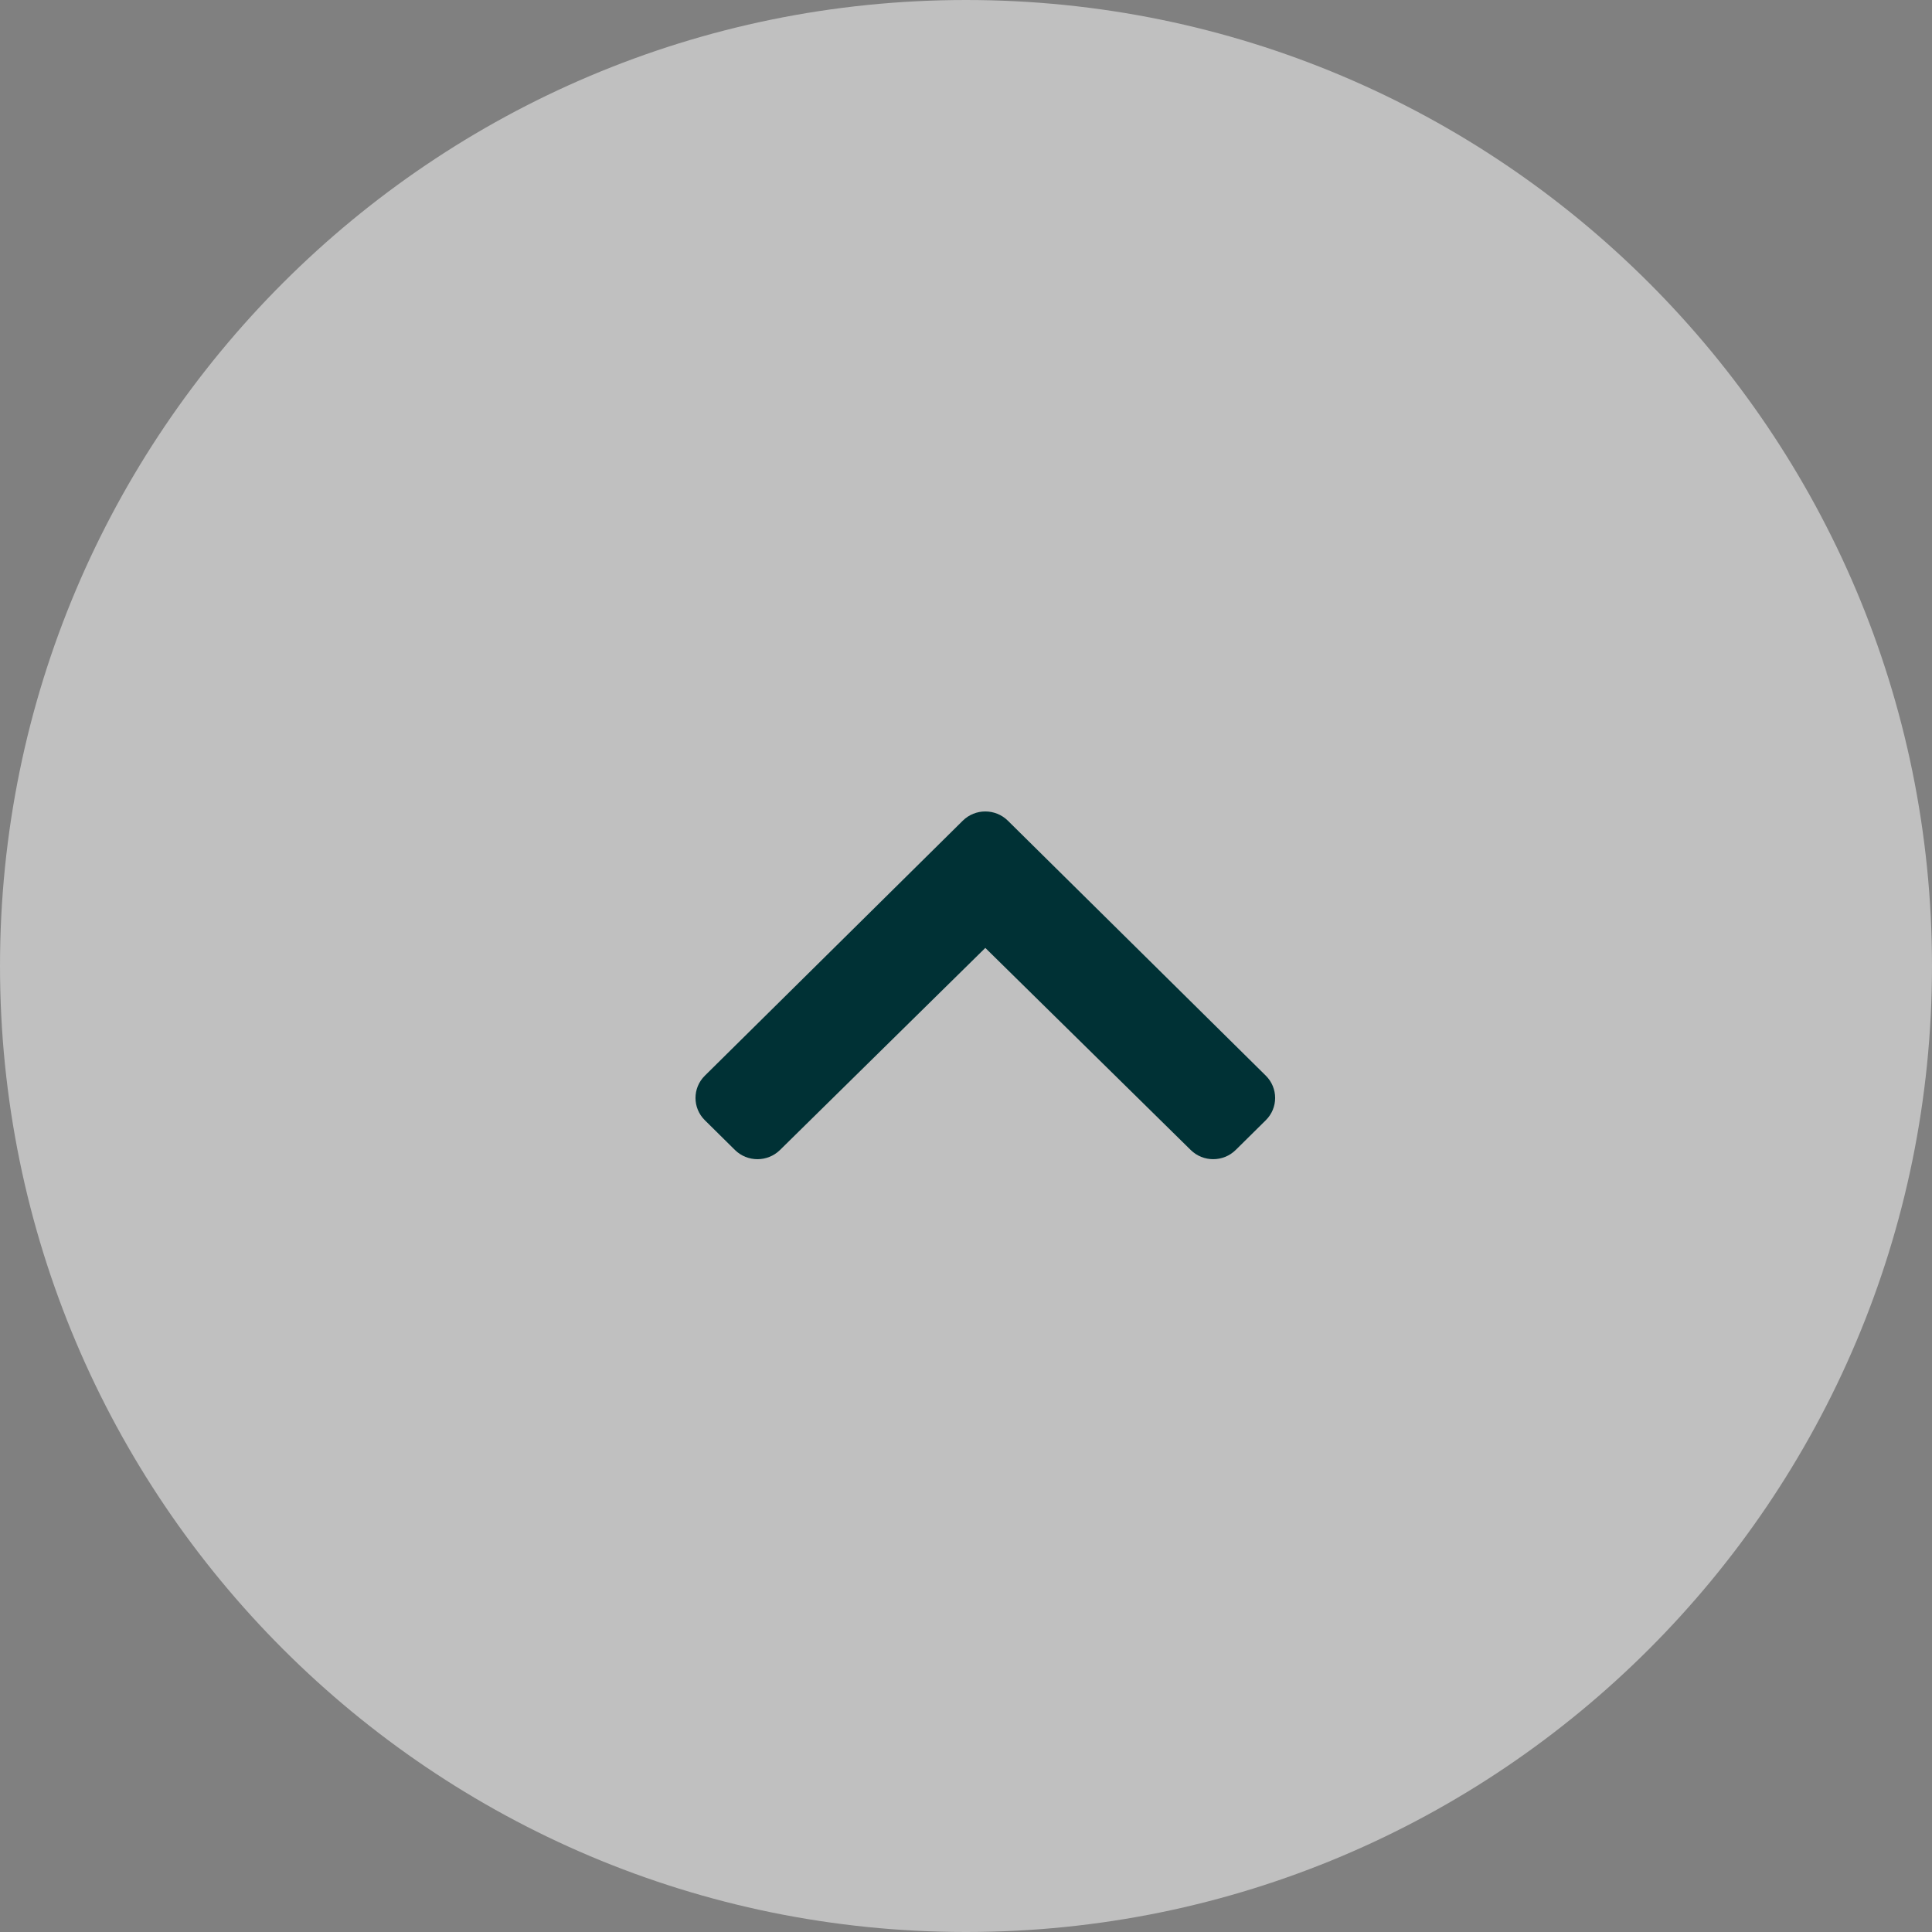 <?xml version="1.0" encoding="UTF-8"?>
<svg xmlns="http://www.w3.org/2000/svg" width="50" height="50" viewBox="0 0 50 50" fill="none">
  <rect x="0" y="0" width="50" height="50" fill="#808080" stroke="none"/>
  <path d="M0 25C0 38.807 11.193 50 25 50C38.807 50 50 38.807 50 25C50 11.193 38.807 0 25 0C11.193 0 0 11.193 0 25Z" fill="white" fill-opacity="0.5"></path>
  <path d="M24.917 21.239L18.241 27.839C17.919 28.157 17.919 28.673 18.241 28.991L19.02 29.761C19.342 30.079 19.862 30.079 20.185 29.763L25.5 24.532L30.816 29.762C31.138 30.079 31.658 30.079 31.98 29.761L32.759 28.991C33.081 28.673 33.081 28.157 32.759 27.838L26.083 21.239C25.761 20.921 25.239 20.921 24.917 21.239Z" fill="#003135"></path>
</svg>

